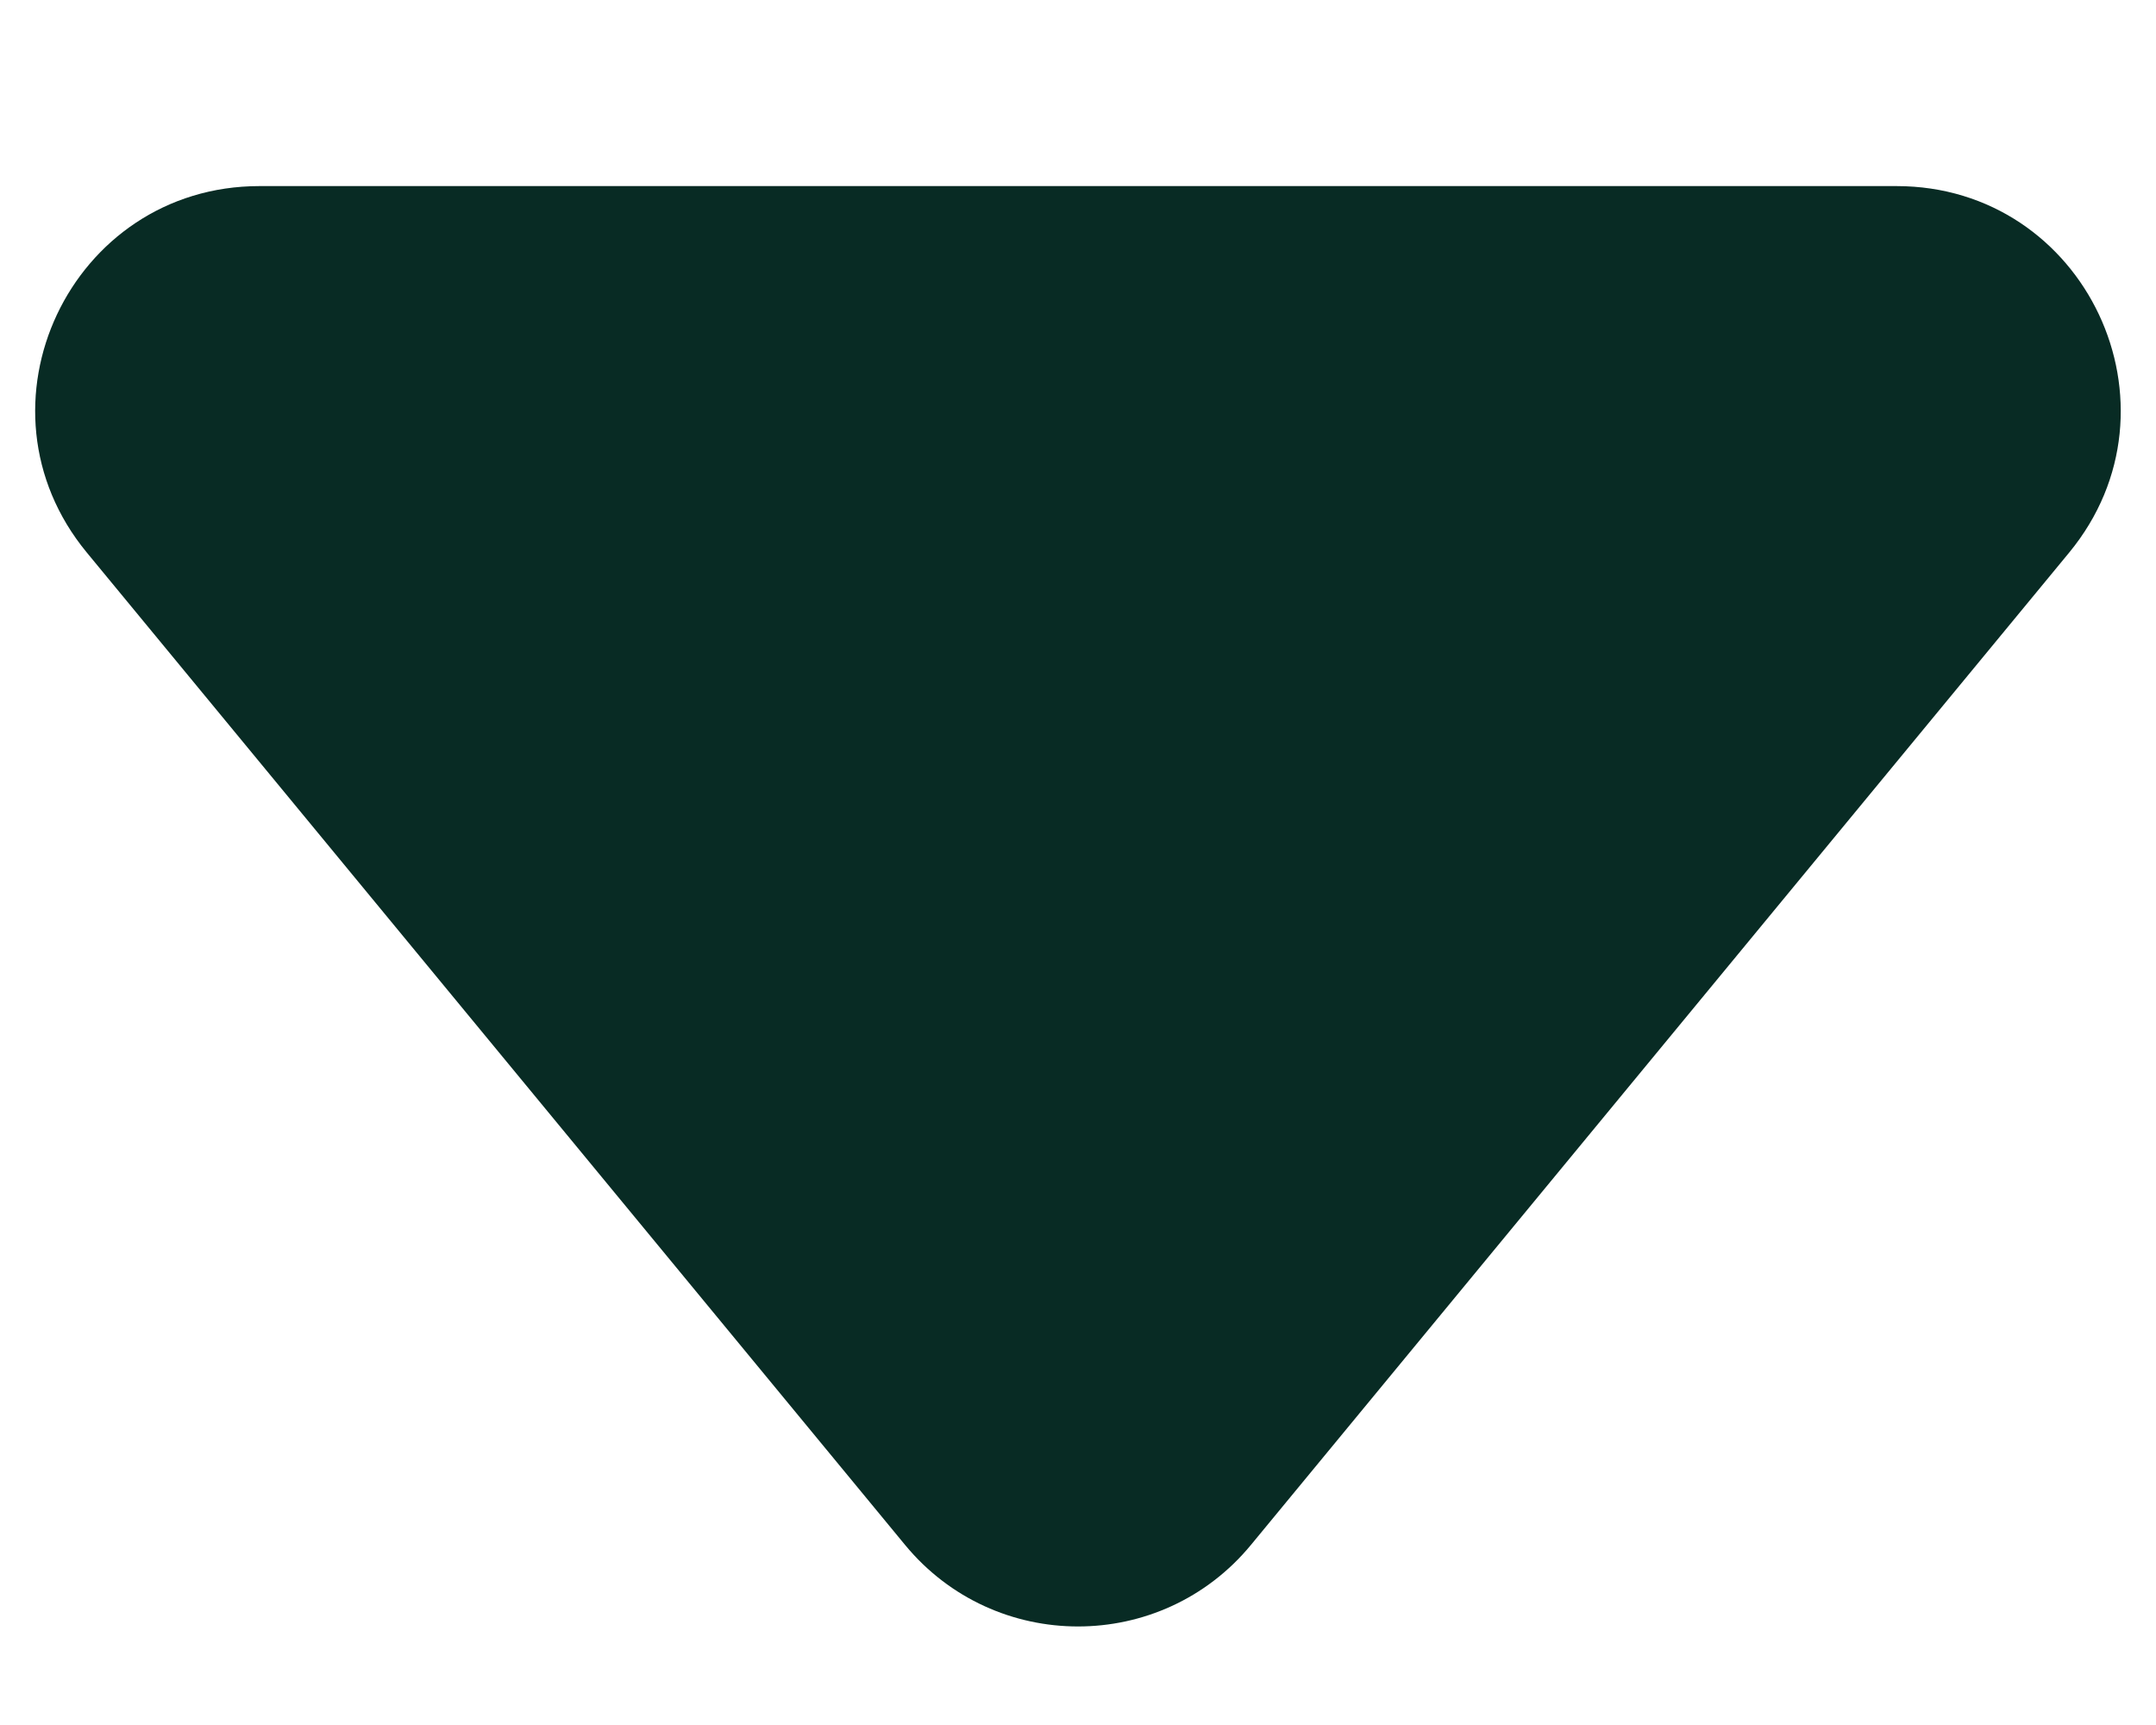 <svg width="10" height="8" viewBox="0 0 10 8" fill="none" xmlns="http://www.w3.org/2000/svg">
<path d="M5.802 7.165C5.386 7.669 4.614 7.669 4.198 7.165L0.403 2.563C-0.157 1.885 0.326 0.863 1.204 0.863L8.796 0.863C9.674 0.863 10.156 1.885 9.597 2.563L5.802 7.165Z" fill="#082B24"/>
</svg>
